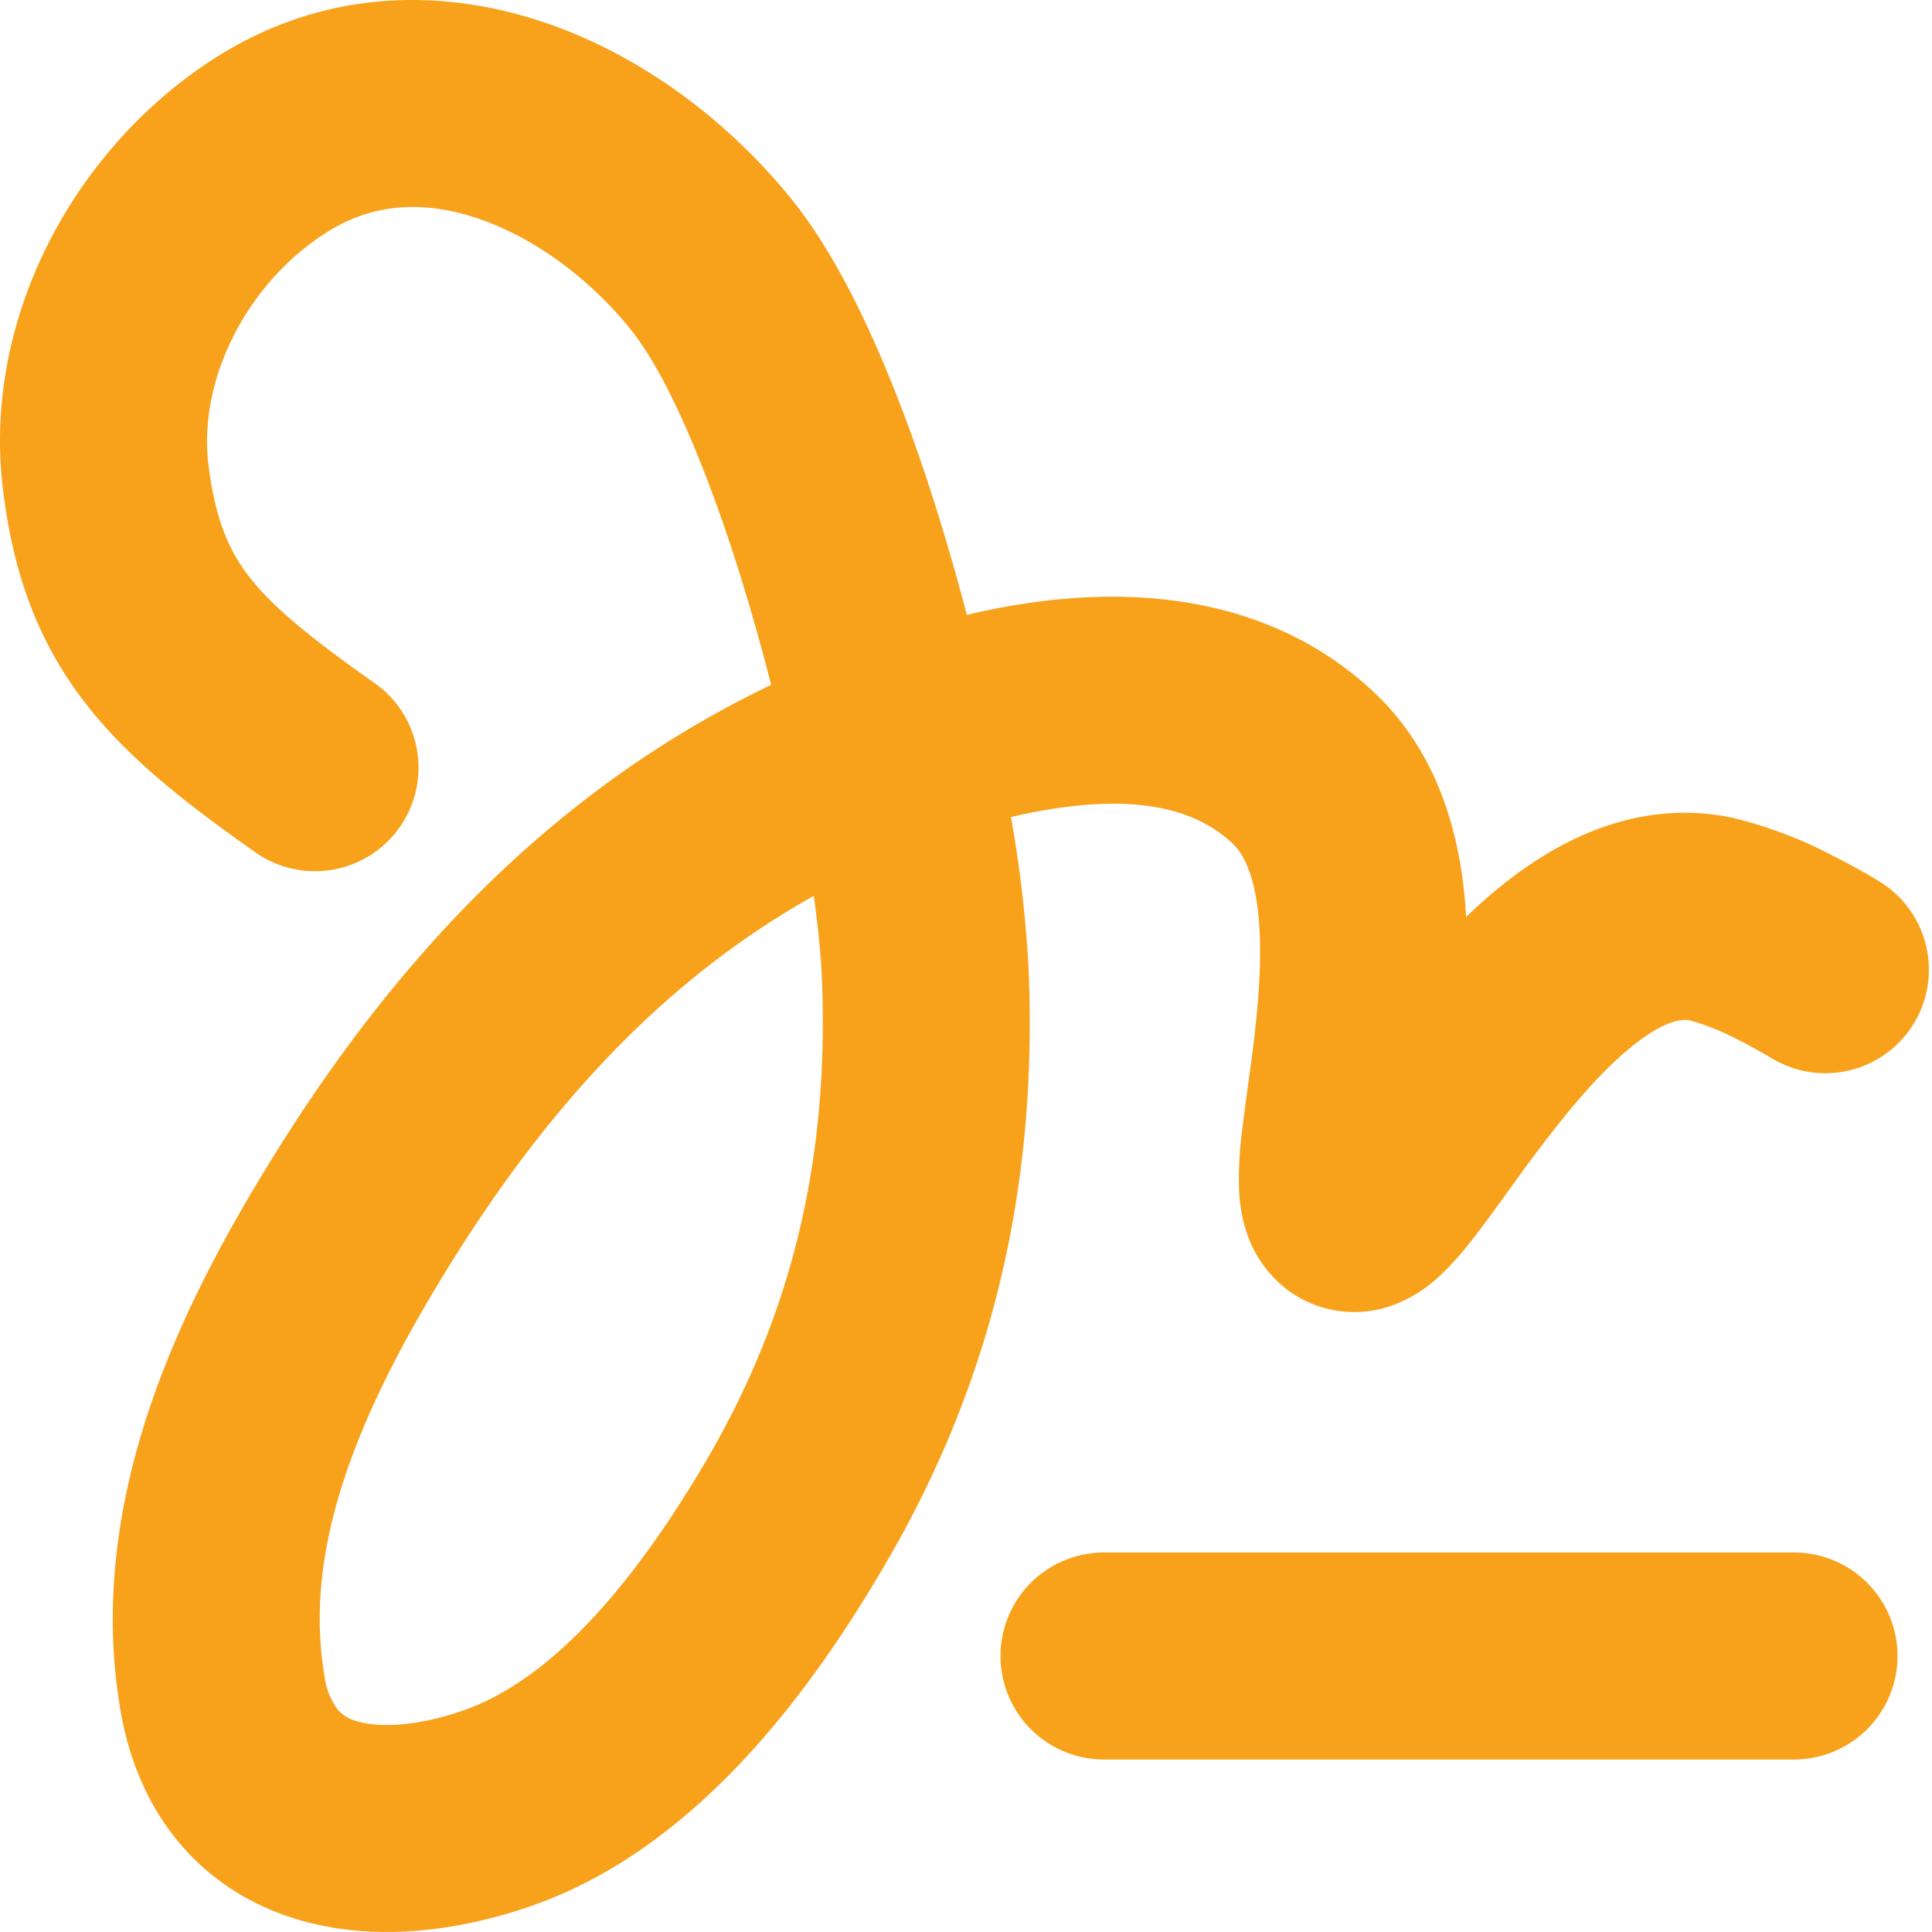<svg xmlns="http://www.w3.org/2000/svg" version="1.1" xmlns:xlink="http://www.w3.org/1999/xlink" width="512" height="512" x="0" y="0" viewBox="0 0 14 14" style="enable-background:new 0 0 512 512" xml:space="preserve"><g><clipPath id="a"><path d="M0 0h14v14H0z" fill="#f8a21c" opacity="1" data-original="#000000"></path></clipPath><g clip-path="url(#a)"><path fill="#f8a21c" fill-rule="evenodd" d="M2.378 1.677c.33-.206.697-.226 1.09-.092.407.138.81.438 1.104.805.296.368.638 1.204.917 2.203.035.124.068.248.099.37-1.581.756-2.713 1.983-3.589 3.388C1.344 9.403.607 10.84.873 12.394c.132.774.598 1.295 1.244 1.503.58.187 1.213.095 1.734-.086 1.242-.432 2.082-1.649 2.572-2.49.792-1.357 1.097-2.778 1.03-4.312a9.044 9.044 0 0 0-.127-1.088 3.63 3.63 0 0 1 .453-.08c.518-.058.9.033 1.151.27.067.062.136.18.174.407.038.23.033.51.004.818-.019.202-.04.355-.062.51-.015.113-.031.227-.047.361a2.64 2.64 0 0 0-.02.426c.004.073.015.179.053.293a.857.857 0 0 0 .317.435.81.81 0 0 0 .747.096.995.995 0 0 0 .32-.196c.118-.105.225-.24.303-.344.081-.107.153-.206.224-.305.106-.147.212-.294.353-.47.215-.272.424-.49.618-.626.191-.133.288-.13.331-.122a1.8 1.8 0 0 1 .372.152 4.025 4.025 0 0 1 .225.125l.011.007h.002a.75.75 0 0 0 .79-1.274l-.395.637.395-.637-.001-.001-.002-.001-.007-.004-.021-.013a4.22 4.22 0 0 0-.315-.175 3.165 3.165 0 0 0-.749-.285c-.597-.124-1.114.097-1.492.36-.155.107-.3.23-.434.36a3.468 3.468 0 0 0-.04-.372c-.07-.42-.238-.891-.628-1.257-.706-.662-1.613-.747-2.341-.667-.209.023-.413.06-.609.107-.023-.09-.048-.179-.072-.267-.28-1.003-.686-2.108-1.192-2.738C5.297.897 4.669.409 3.952.165c-.733-.25-1.584-.25-2.368.239C.566 1.039-.138 2.286.023 3.559c.075.603.252 1.091.593 1.533.318.412.75.743 1.234 1.084a.75.75 0 1 0 .865-1.226c-.483-.34-.745-.558-.912-.774-.144-.188-.242-.408-.292-.804-.079-.623.283-1.331.867-1.695zm.895 7.467c.704-1.13 1.542-2.047 2.624-2.652.031.224.051.421.058.581.055 1.276-.195 2.408-.827 3.493-.487.834-1.091 1.592-1.77 1.828-.35.122-.626.126-.78.076a.268.268 0 0 1-.13-.081.505.505 0 0 1-.097-.248c-.164-.96.282-1.97.922-2.997zM8 11.25a.75.75 0 0 0 0 1.5h5a.75.75 0 0 0 0-1.5z" clip-rule="evenodd" opacity="1" data-original="#000000"></path></g></g></svg>